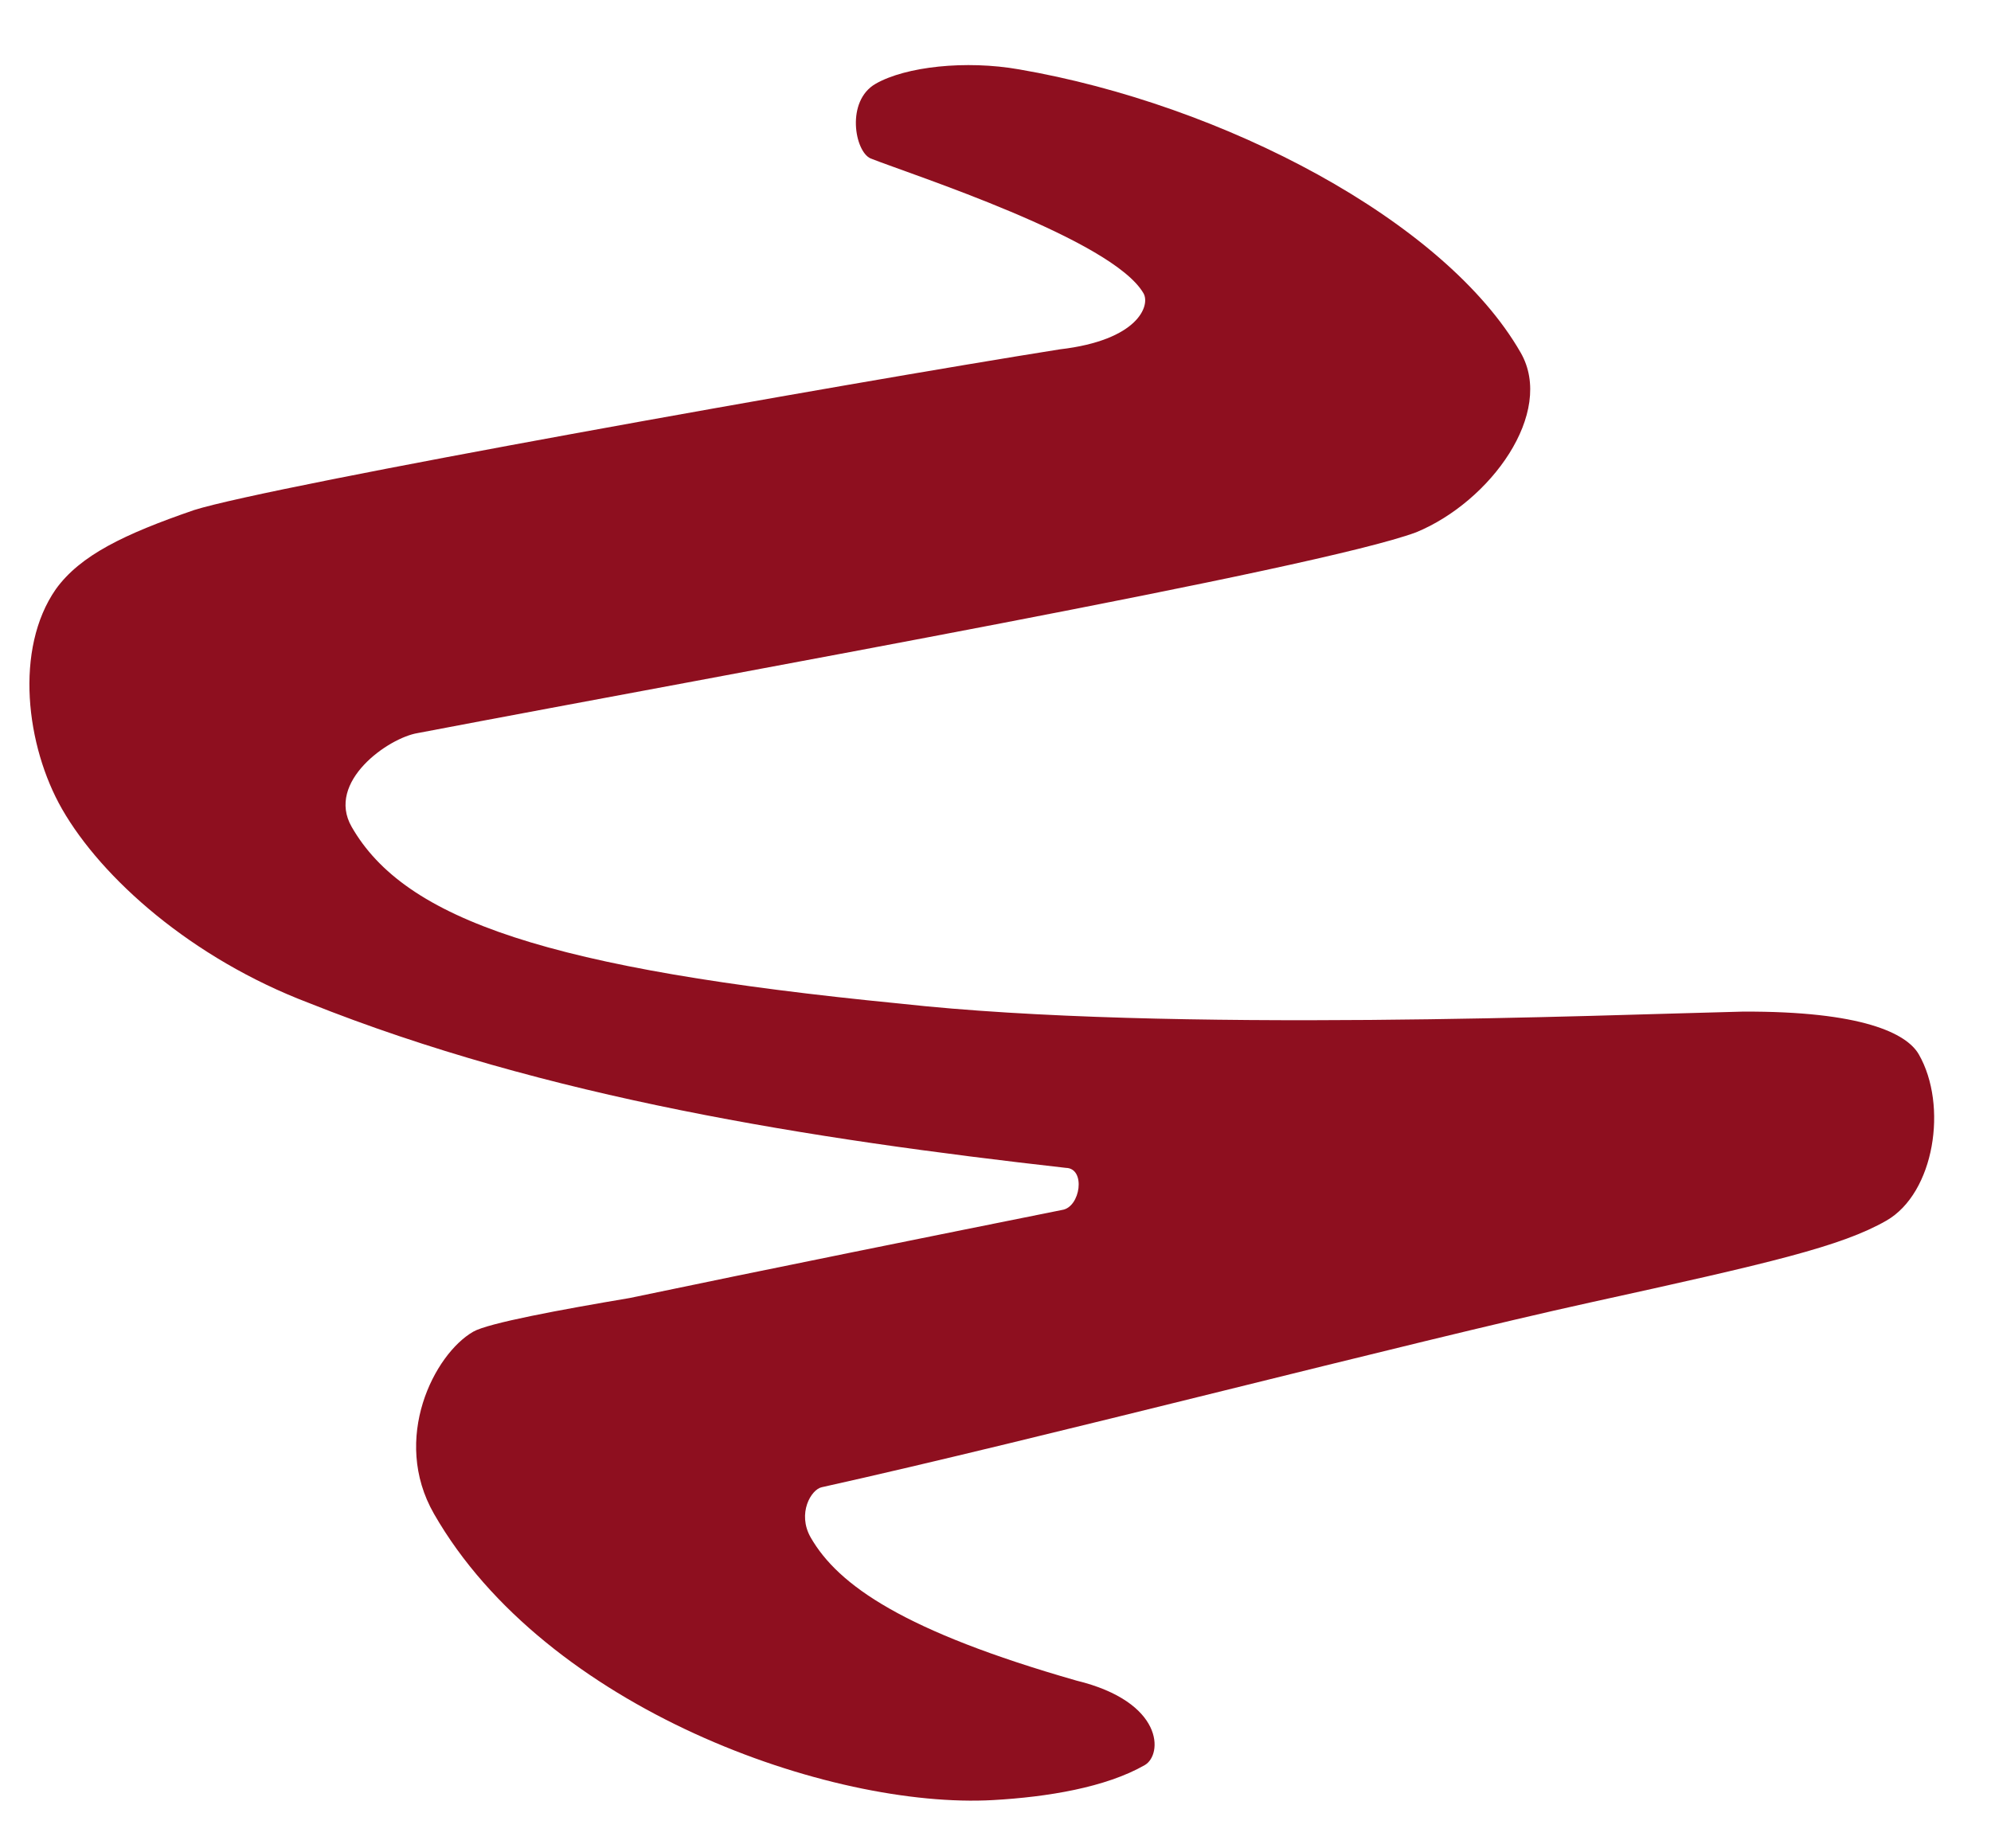 <?xml version="1.0" encoding="UTF-8"?> <svg xmlns="http://www.w3.org/2000/svg" width="28" height="26" viewBox="0 0 28 26" fill="none"> <path d="M21.386 4.961C21.871 5.806 20.96 7.058 19.915 7.488C18.526 8.003 10.427 9.444 5.874 10.312C5.463 10.379 4.582 10.996 4.945 11.63C5.695 12.94 7.72 13.633 12.655 14.117C16.431 14.535 22.569 14.275 24.508 14.23C26.187 14.222 26.816 14.536 26.985 14.832C27.397 15.55 27.205 16.782 26.529 17.17C25.895 17.533 24.904 17.764 22.362 18.322C19.819 18.881 14.595 20.246 11.558 20.92C11.407 20.95 11.208 21.289 11.401 21.627C11.789 22.303 12.72 22.948 15.137 23.64C16.375 23.941 16.352 24.684 16.099 24.829C15.549 25.144 14.728 25.278 13.967 25.321C11.684 25.45 7.677 24.041 6.103 21.294C5.498 20.238 6.107 19.047 6.656 18.732C6.867 18.611 7.882 18.423 8.854 18.259C10.709 17.87 13.275 17.354 14.936 17.02C15.196 16.983 15.274 16.433 14.99 16.428C11.389 16.021 7.692 15.445 4.343 14.108C2.694 13.481 1.43 12.353 0.873 11.381C0.365 10.494 0.2 9.129 0.785 8.288C1.129 7.811 1.745 7.514 2.729 7.175C3.822 6.829 11.921 5.388 14.905 4.914C16.01 4.786 16.178 4.296 16.082 4.127C15.646 3.367 12.824 2.458 12.244 2.229C12.02 2.132 11.892 1.42 12.315 1.178C12.738 0.936 13.583 0.844 14.332 0.976C17.196 1.468 20.321 3.102 21.386 4.961Z" fill="#8E0F1F"></path> </svg> 